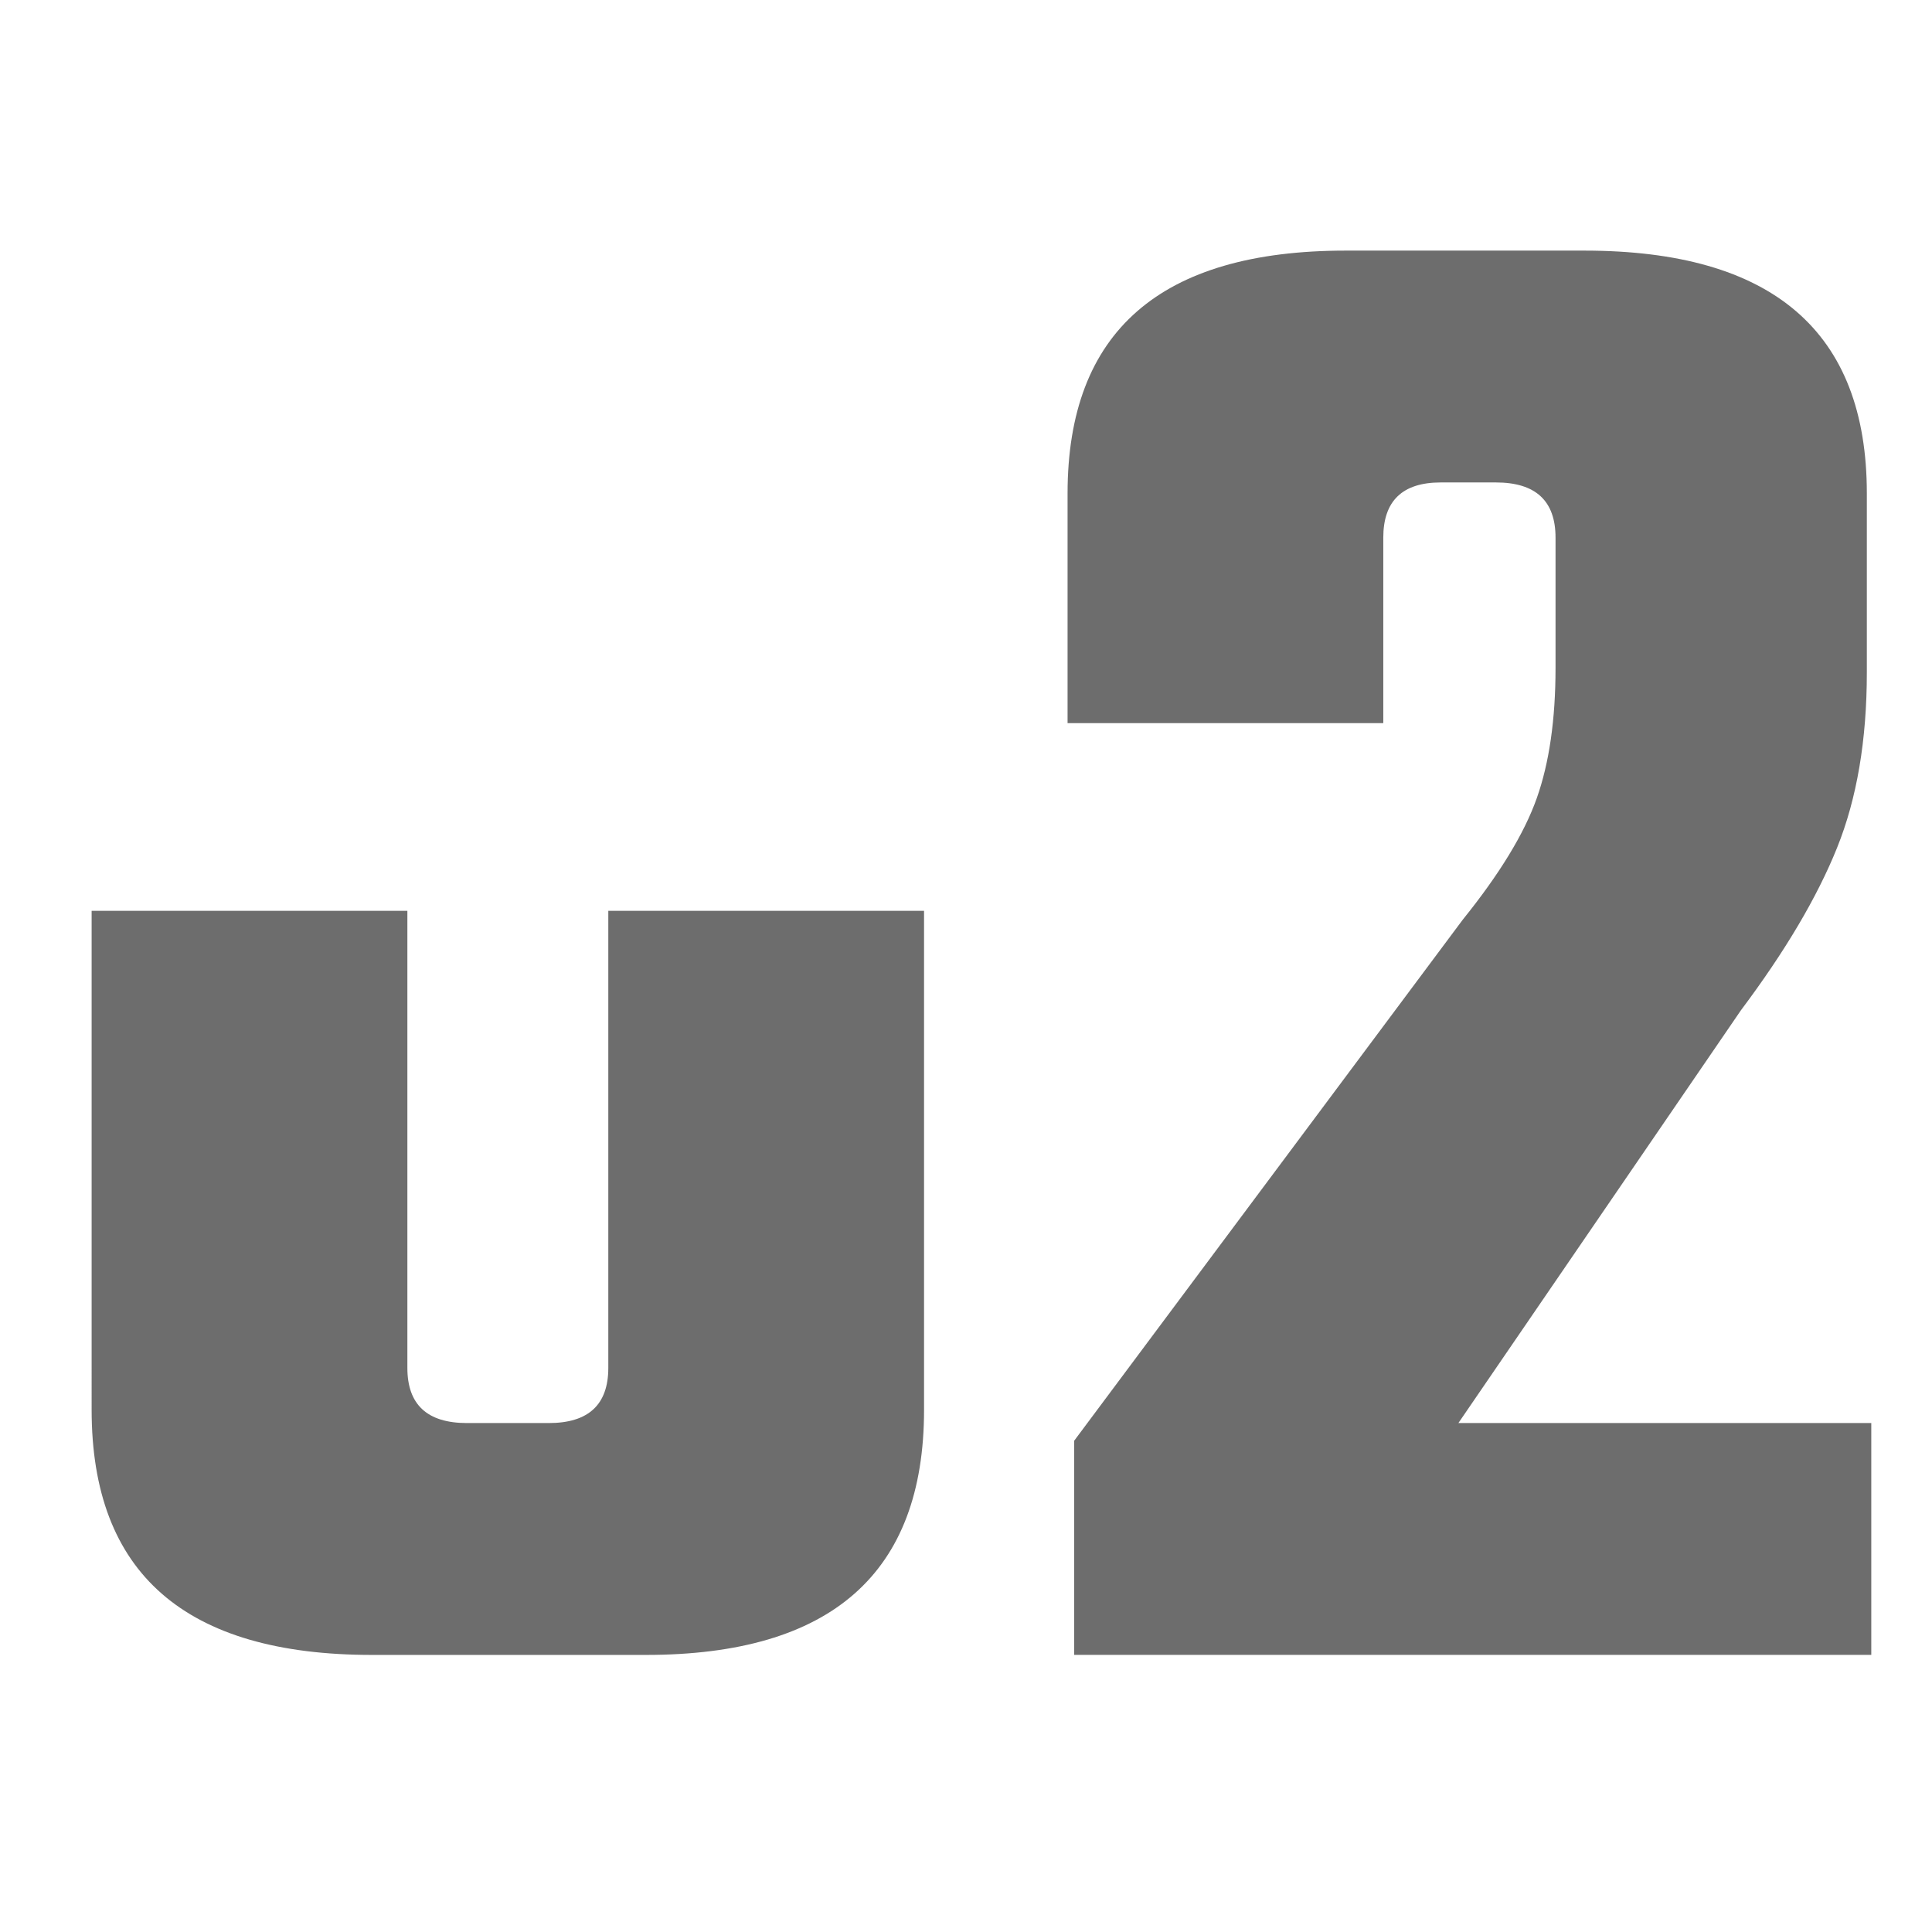 <?xml version="1.0" encoding="utf-8"?>
<!-- Generator: Adobe Illustrator 16.0.0, SVG Export Plug-In . SVG Version: 6.00 Build 0)  -->
<!DOCTYPE svg PUBLIC "-//W3C//DTD SVG 1.1//EN" "http://www.w3.org/Graphics/SVG/1.1/DTD/svg11.dtd">
<svg version="1.1" id="圖層_1" xmlns="http://www.w3.org/2000/svg" xmlns:xlink="http://www.w3.org/1999/xlink" x="0px" y="0px"
	 width="70px" height="70px" viewBox="0 0 70 70" enable-background="new 0 0 70 70" xml:space="preserve">
<path fill="#6D6D6D" d="M50.119,19.48v6.72H38.68v-8.32c0-5.866,3.359-8.8,10.08-8.8H57.4c6.826,0,10.239,2.934,10.239,8.8v6.48
	c0,2.454-0.36,4.574-1.08,6.36c-0.72,1.788-1.88,3.748-3.479,5.88l-10.24,14.96H67.8v8.4H38.92v-7.76L53,33.32
	c1.332-1.652,2.227-3.12,2.68-4.4c0.453-1.28,0.68-2.853,0.68-4.72v-4.72c0-1.333-0.72-2-2.16-2h-2
	C50.813,17.48,50.119,18.148,50.119,19.48z"/>
<g>
	<defs>
		<rect id="SVGID_1_" y="33" width="36.25" height="27.25"/>
	</defs>
	<clipPath id="SVGID_2_">
		<use xlink:href="#SVGID_1_"  overflow="visible"/>
	</clipPath>
	<path clip-path="url(#SVGID_2_)" fill="#6D6D6D" d="M33.48,17.88v33.201c0,5.92-3.36,8.88-10.08,8.88h-9.92
		c-6.774,0-10.16-2.96-10.16-8.88V17.88c0-5.866,3.386-8.8,10.16-8.8h9.92C30.12,9.081,33.48,12.014,33.48,17.88z M22.04,49.561
		V19.48c0-1.333-0.72-2-2.16-2h-2.96c-1.44,0-2.16,0.667-2.16,2v30.08c0,1.334,0.72,2,2.16,2h2.96
		C21.32,51.561,22.04,50.895,22.04,49.561z"/>
</g>
</svg>
